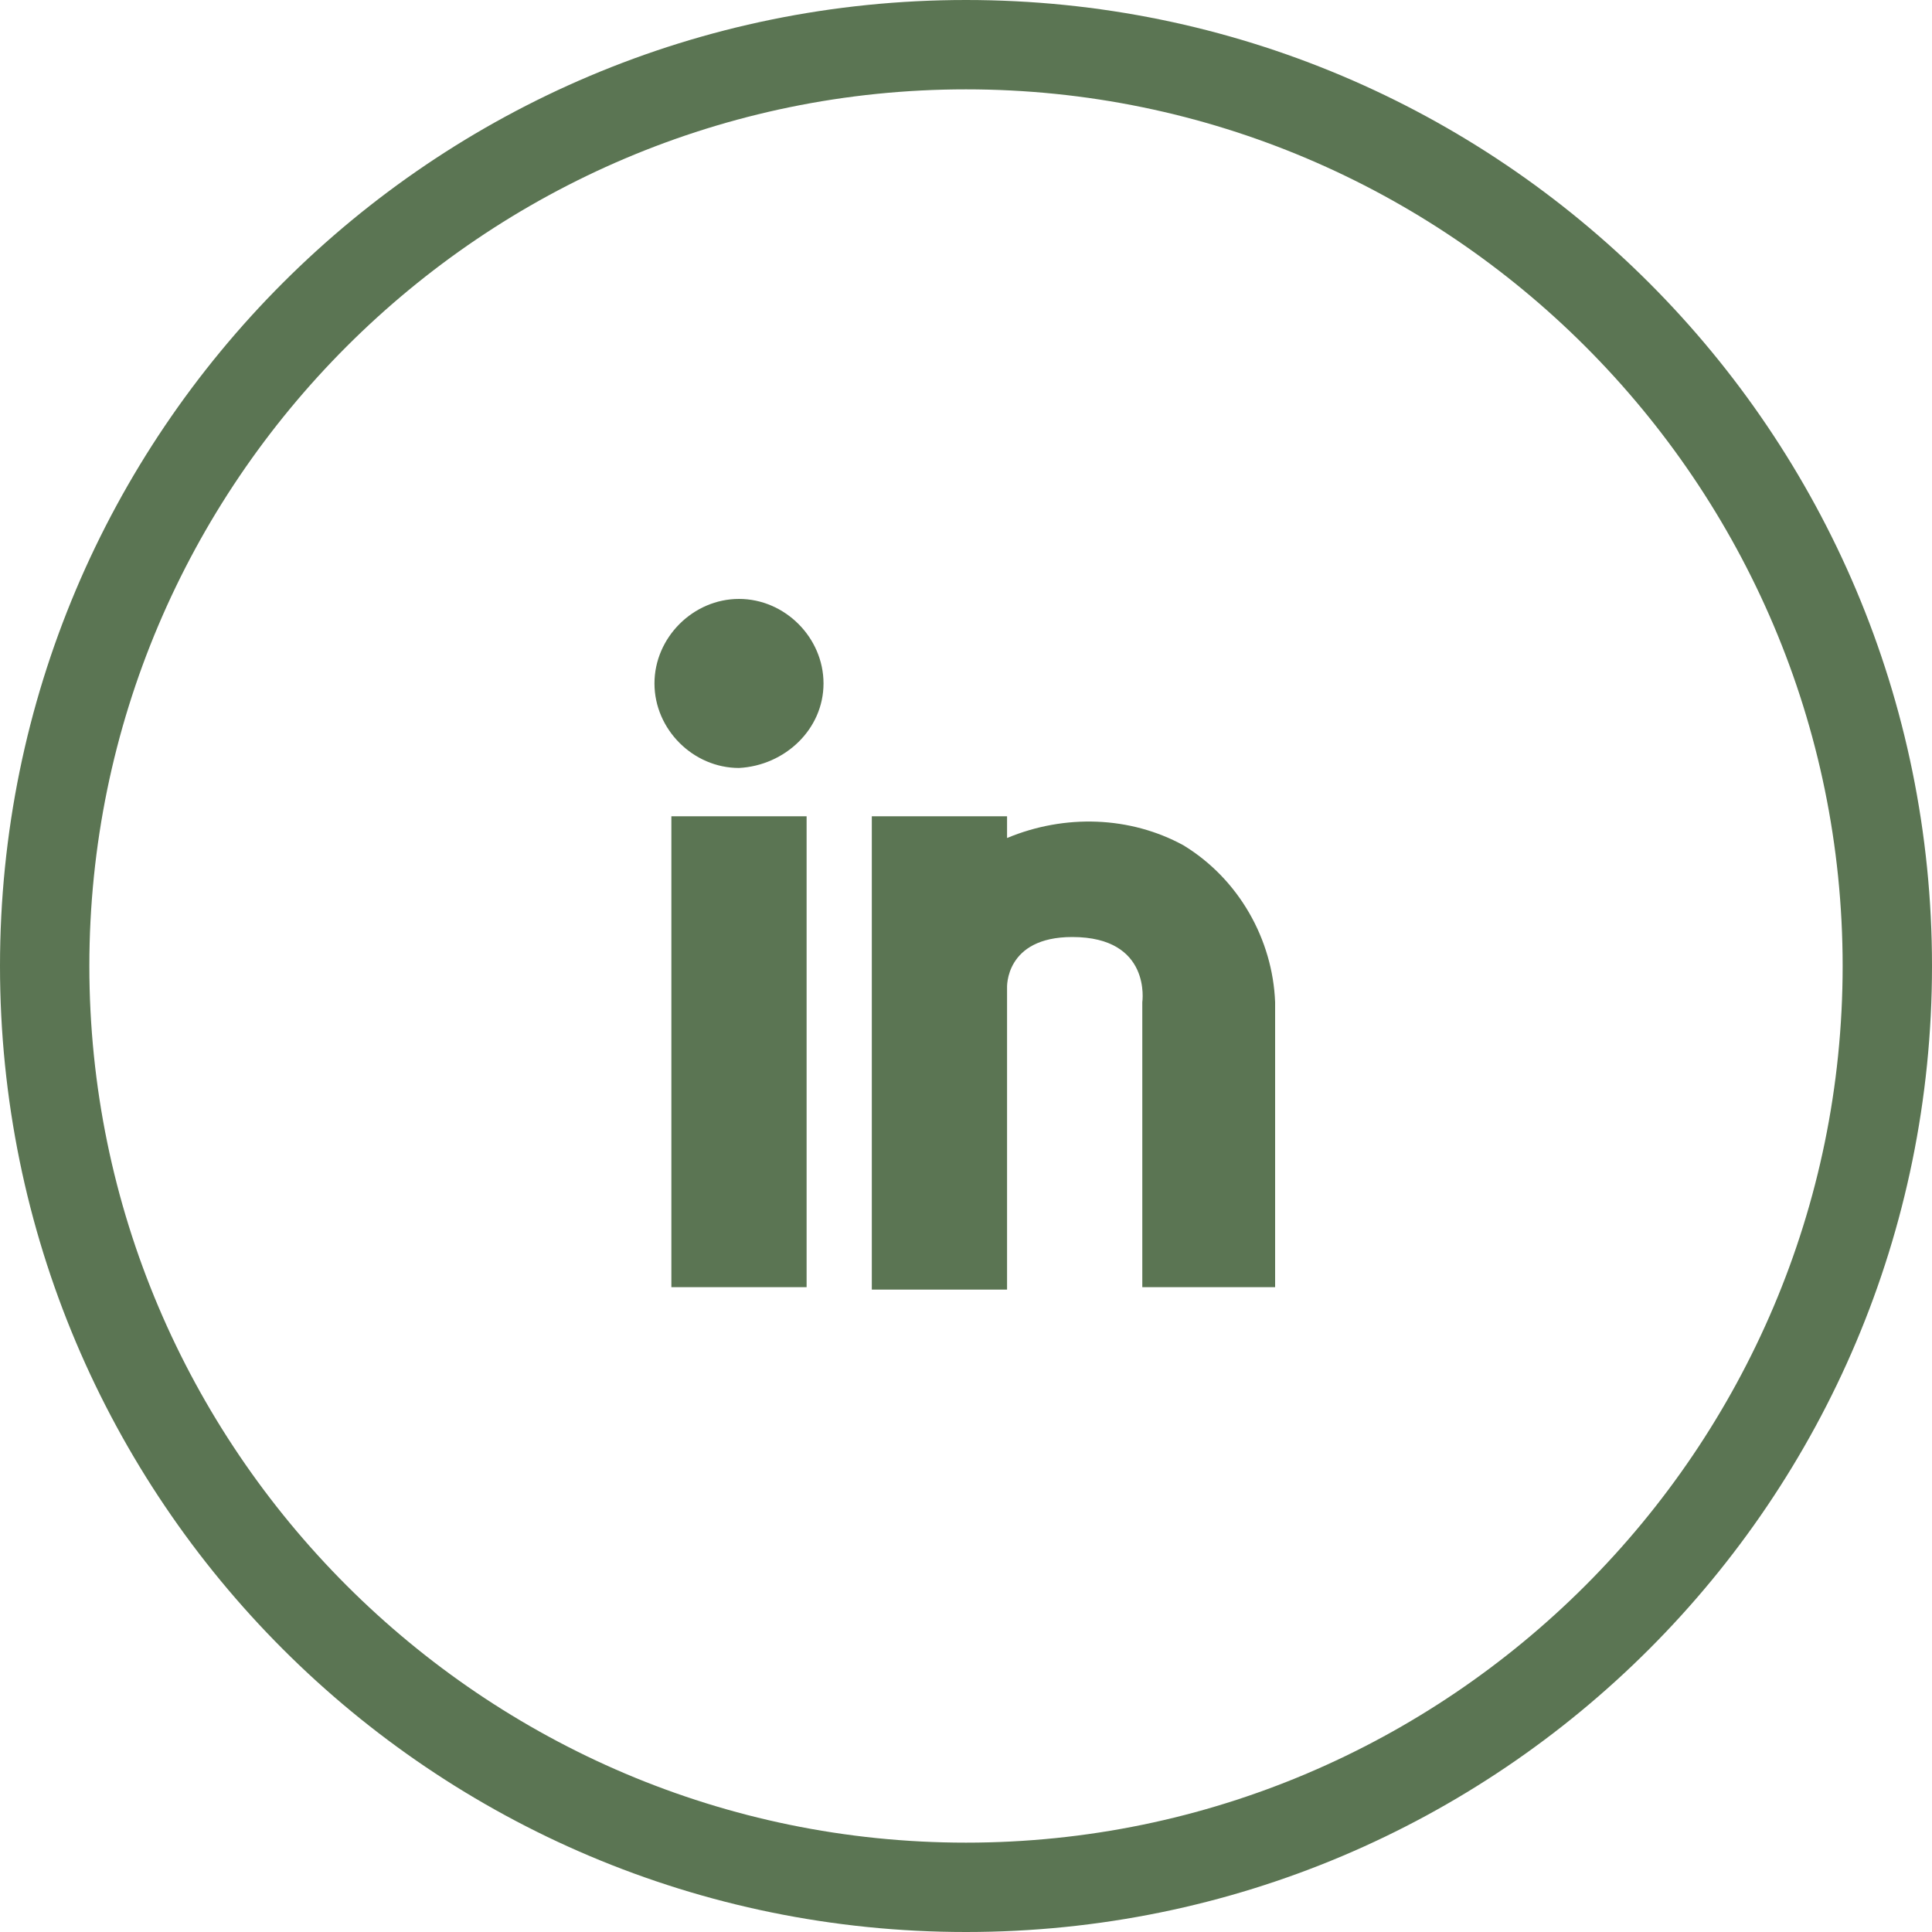 <?xml version="1.0" encoding="utf-8"?>
<!-- Generator: Adobe Illustrator 22.0.1, SVG Export Plug-In . SVG Version: 6.00 Build 0)  -->
<svg version="1.1" id="Слой_1" xmlns="http://www.w3.org/2000/svg" xmlns:xlink="http://www.w3.org/1999/xlink" x="0px" y="0px"
	 viewBox="0 0 80 80" style="enable-background:new 0 0 80 80;" xml:space="preserve">
<style type="text/css">
	.st0{fill:#5b7553;}
</style>
<path class="st0" d="M40,3.7C60,3.7,76.3,20,76.3,40C76.3,60,60,76.3,40,76.3S3.7,60,3.7,40l0,0C3.7,20,20,3.7,40,3.7 M40,0
	C17.9,0,0,17.9,0,40s17.9,40,40,40s40-17.9,40-40S62.1,0,40,0L40,0z M33.4,53.3h-5.6V33.8h5.6V53.3z M30.6,31.8
	c-1.9,0-3.5-1.6-3.5-3.5s1.6-3.5,3.5-3.5s3.5,1.6,3.5,3.5l0,0C34.1,30.2,32.5,31.7,30.6,31.8C30.6,31.8,30.6,31.8,30.6,31.8
	L30.6,31.8z M52.9,53.3h-5.6V41.5c0,0,0.4-2.7-2.9-2.7c-2.8,0-2.7,2.1-2.7,2.1v12.5h-5.6V33.8h5.6v0.9c2.4-1,5.1-0.9,7.3,0.3
	c2.3,1.4,3.7,3.9,3.8,6.5V53.3L52.9,53.3z"/>
</svg>